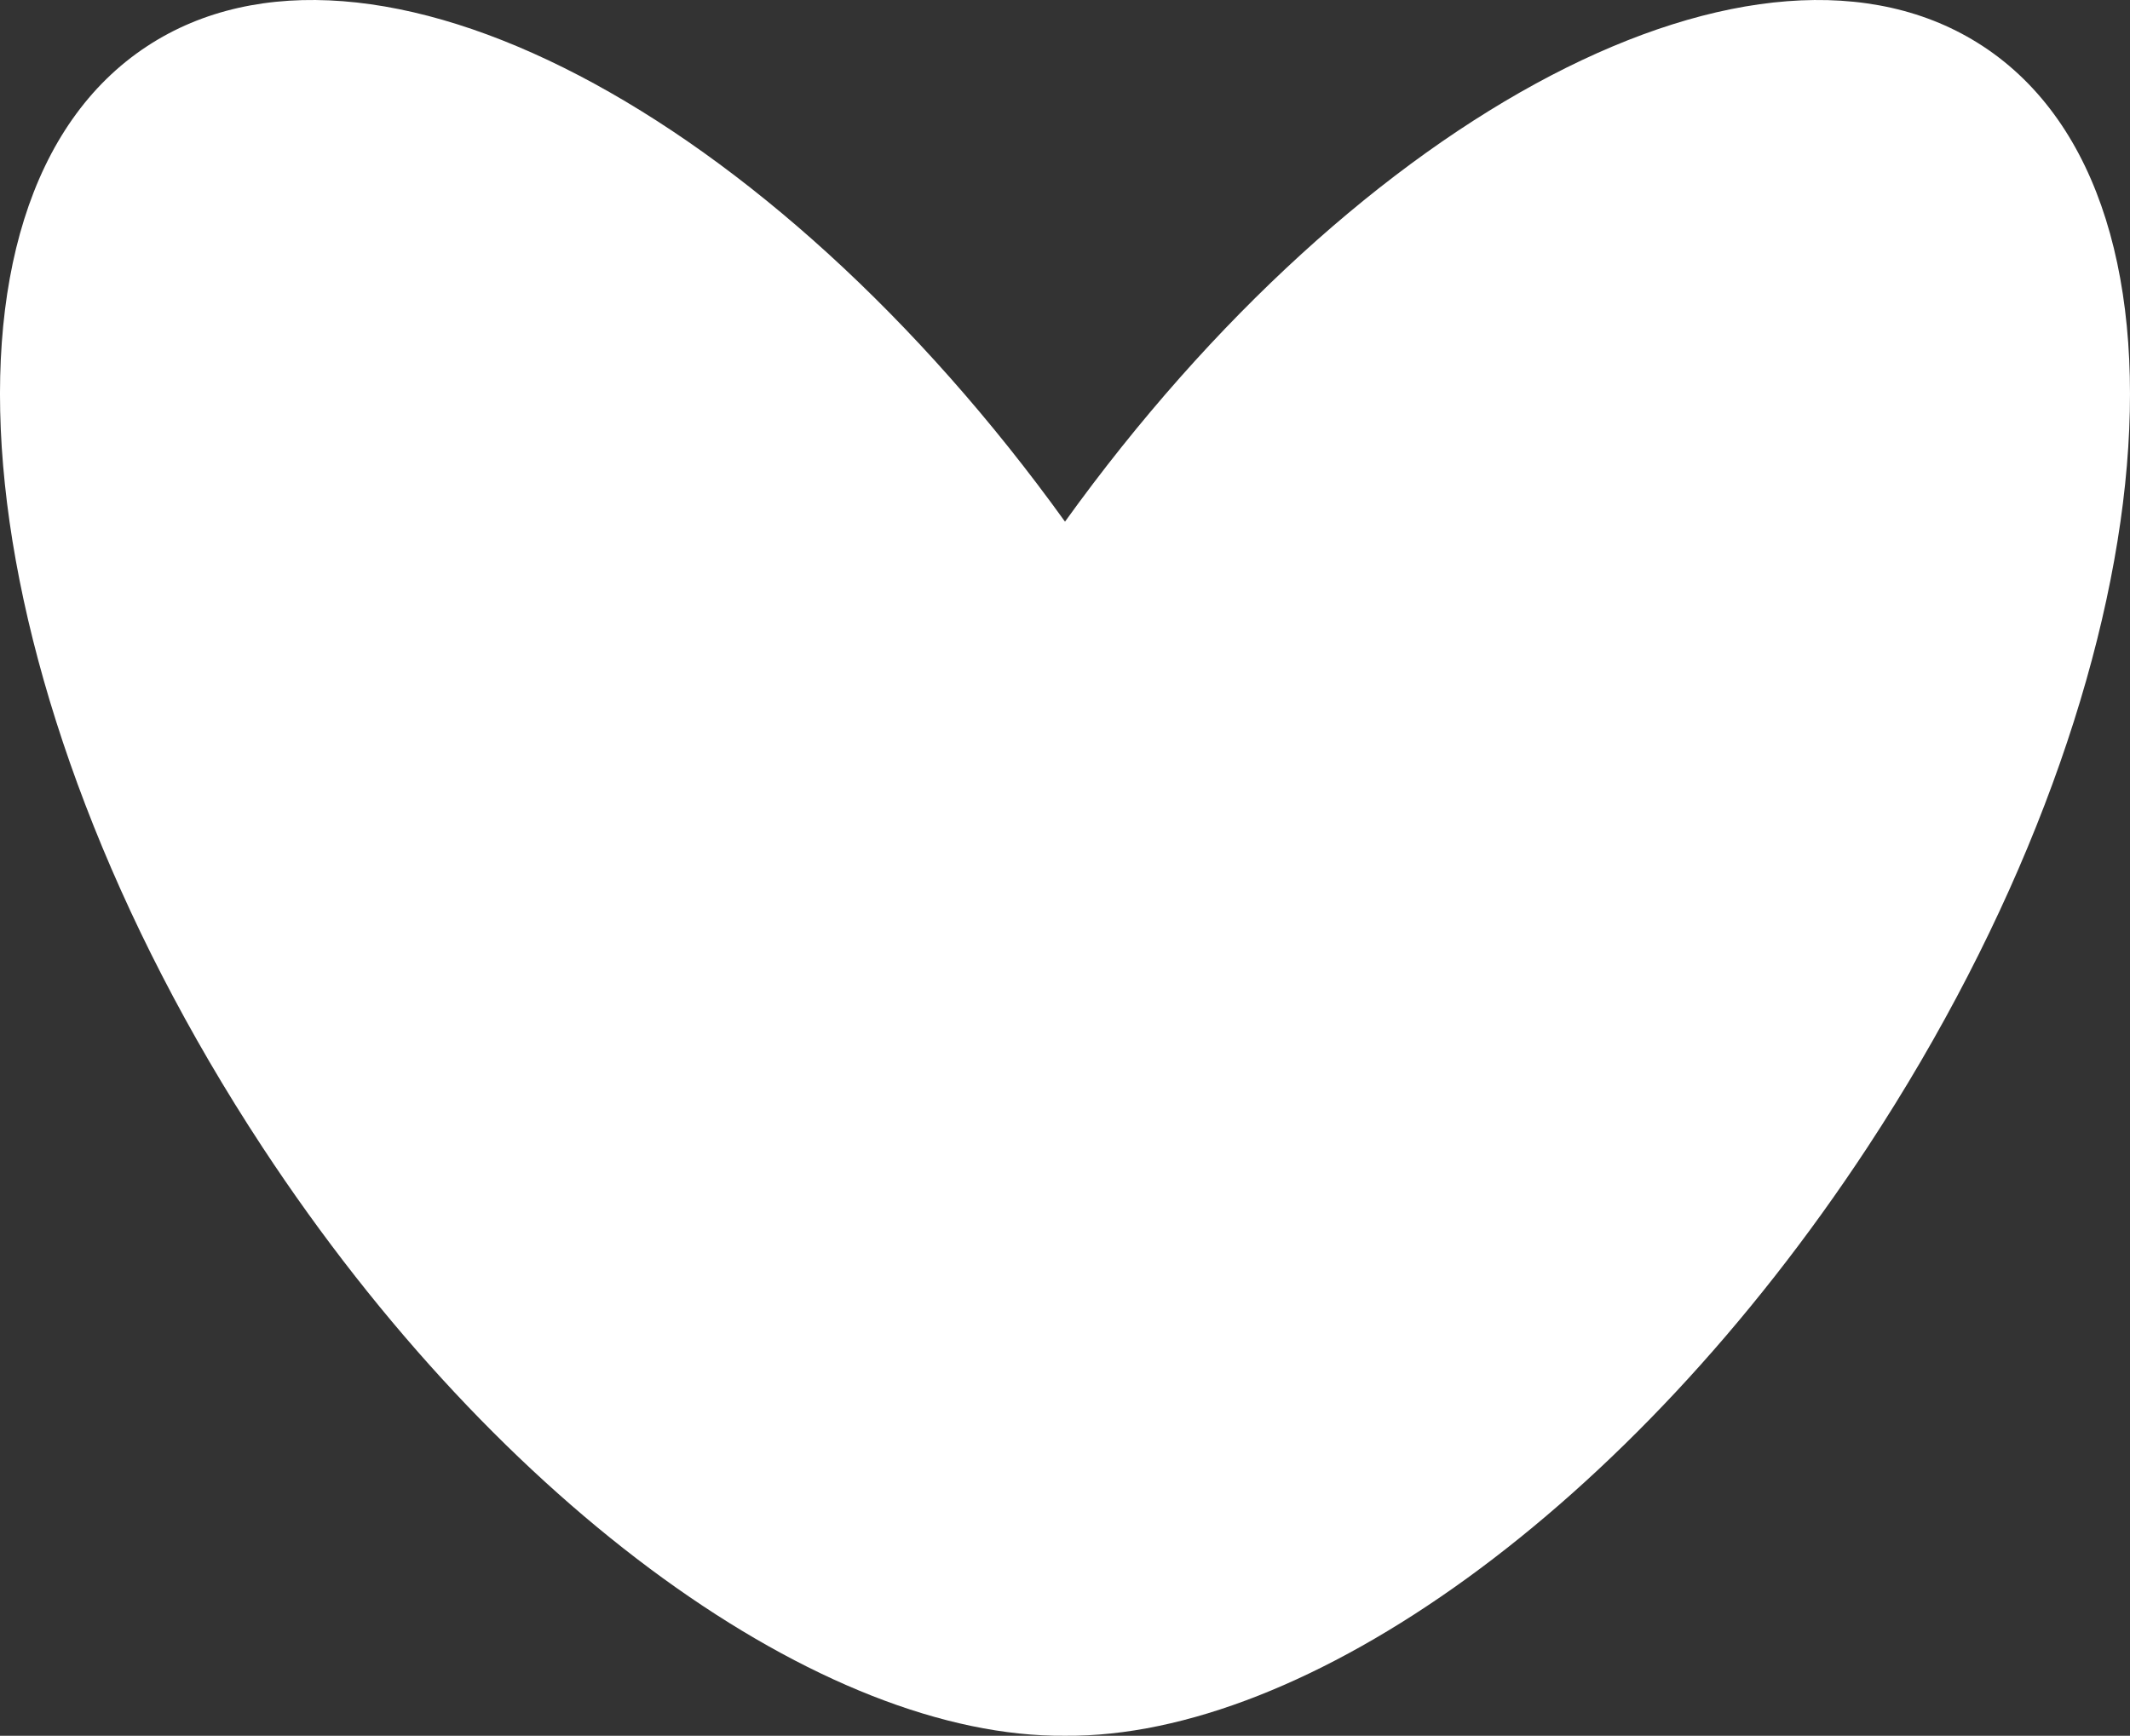 <svg xmlns="http://www.w3.org/2000/svg" viewBox="0 0 194.038 158.16" width="100%" style="vertical-align: middle; max-width: 100%; width: 100%;"><rect x="0" y="0" width="194.038" height="158.16" fill="#333333" stroke="none"/><g></g><g><g><path d="M180.644,4.215c-20.278-13.32-56.742,5.965-83.625,43.316C70.136,10.179,33.672-9.106,13.394,4.215-7.972,18.249-3.272,63.149,23.892,104.502c21.731,33.083,51.247,53.85,73.127,53.656,21.88,.194,51.396-20.573,73.127-53.656,27.164-41.353,31.864-86.253,10.498-100.288Z" fill="#ffffff"></path></g></g></svg>